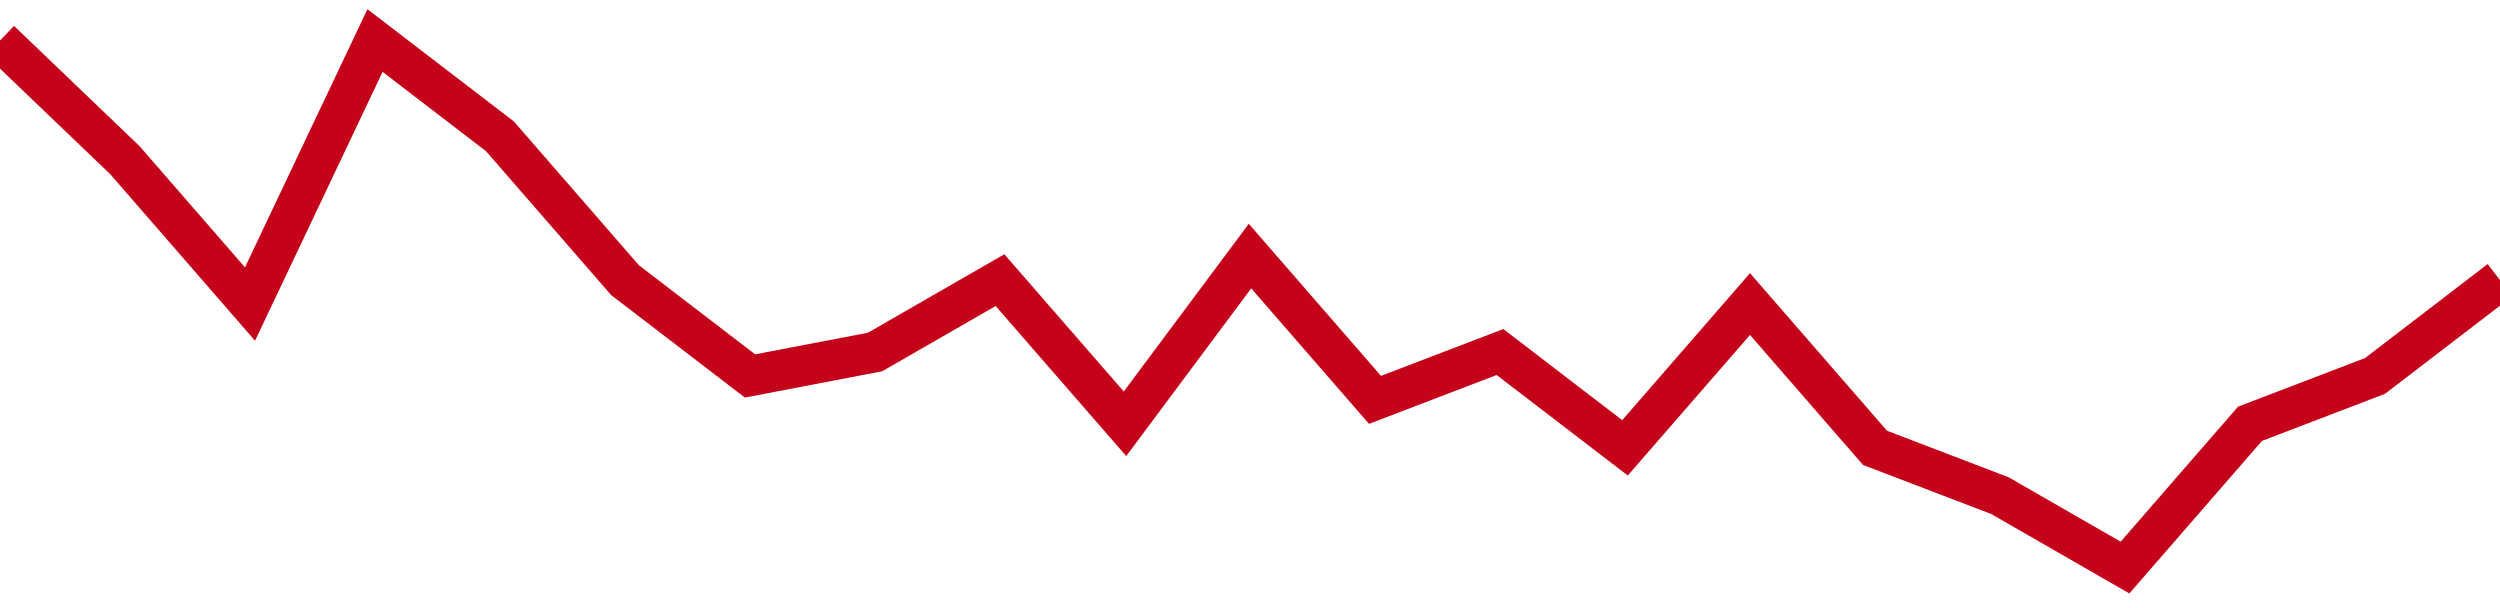 <!-- Generated with https://github.com/jxxe/sparkline/ --><svg viewBox="0 0 185 45" class="sparkline" xmlns="http://www.w3.org/2000/svg"><path class="sparkline--fill" d="M 0 3 L 0 3 L 9.25 11.86 L 18.5 22.5 L 27.75 3 L 37 10.09 L 46.25 20.73 L 55.5 27.82 L 64.75 26.05 L 74 20.73 L 83.25 31.36 L 92.5 18.95 L 101.75 29.59 L 111 26.05 L 120.25 33.14 L 129.5 22.5 L 138.75 33.14 L 148 36.68 L 157.25 42 L 166.5 31.36 L 175.75 27.82 L 185 20.73 V 45 L 0 45 Z" stroke="none" fill="none" ></path><path class="sparkline--line" d="M 0 3 L 0 3 L 9.25 11.86 L 18.5 22.5 L 27.75 3 L 37 10.09 L 46.25 20.73 L 55.5 27.82 L 64.75 26.05 L 74 20.73 L 83.25 31.36 L 92.5 18.95 L 101.75 29.59 L 111 26.05 L 120.25 33.14 L 129.5 22.5 L 138.75 33.14 L 148 36.68 L 157.25 42 L 166.5 31.36 L 175.75 27.82 L 185 20.73" fill="none" stroke-width="3" stroke="#C4021A" ></path></svg>